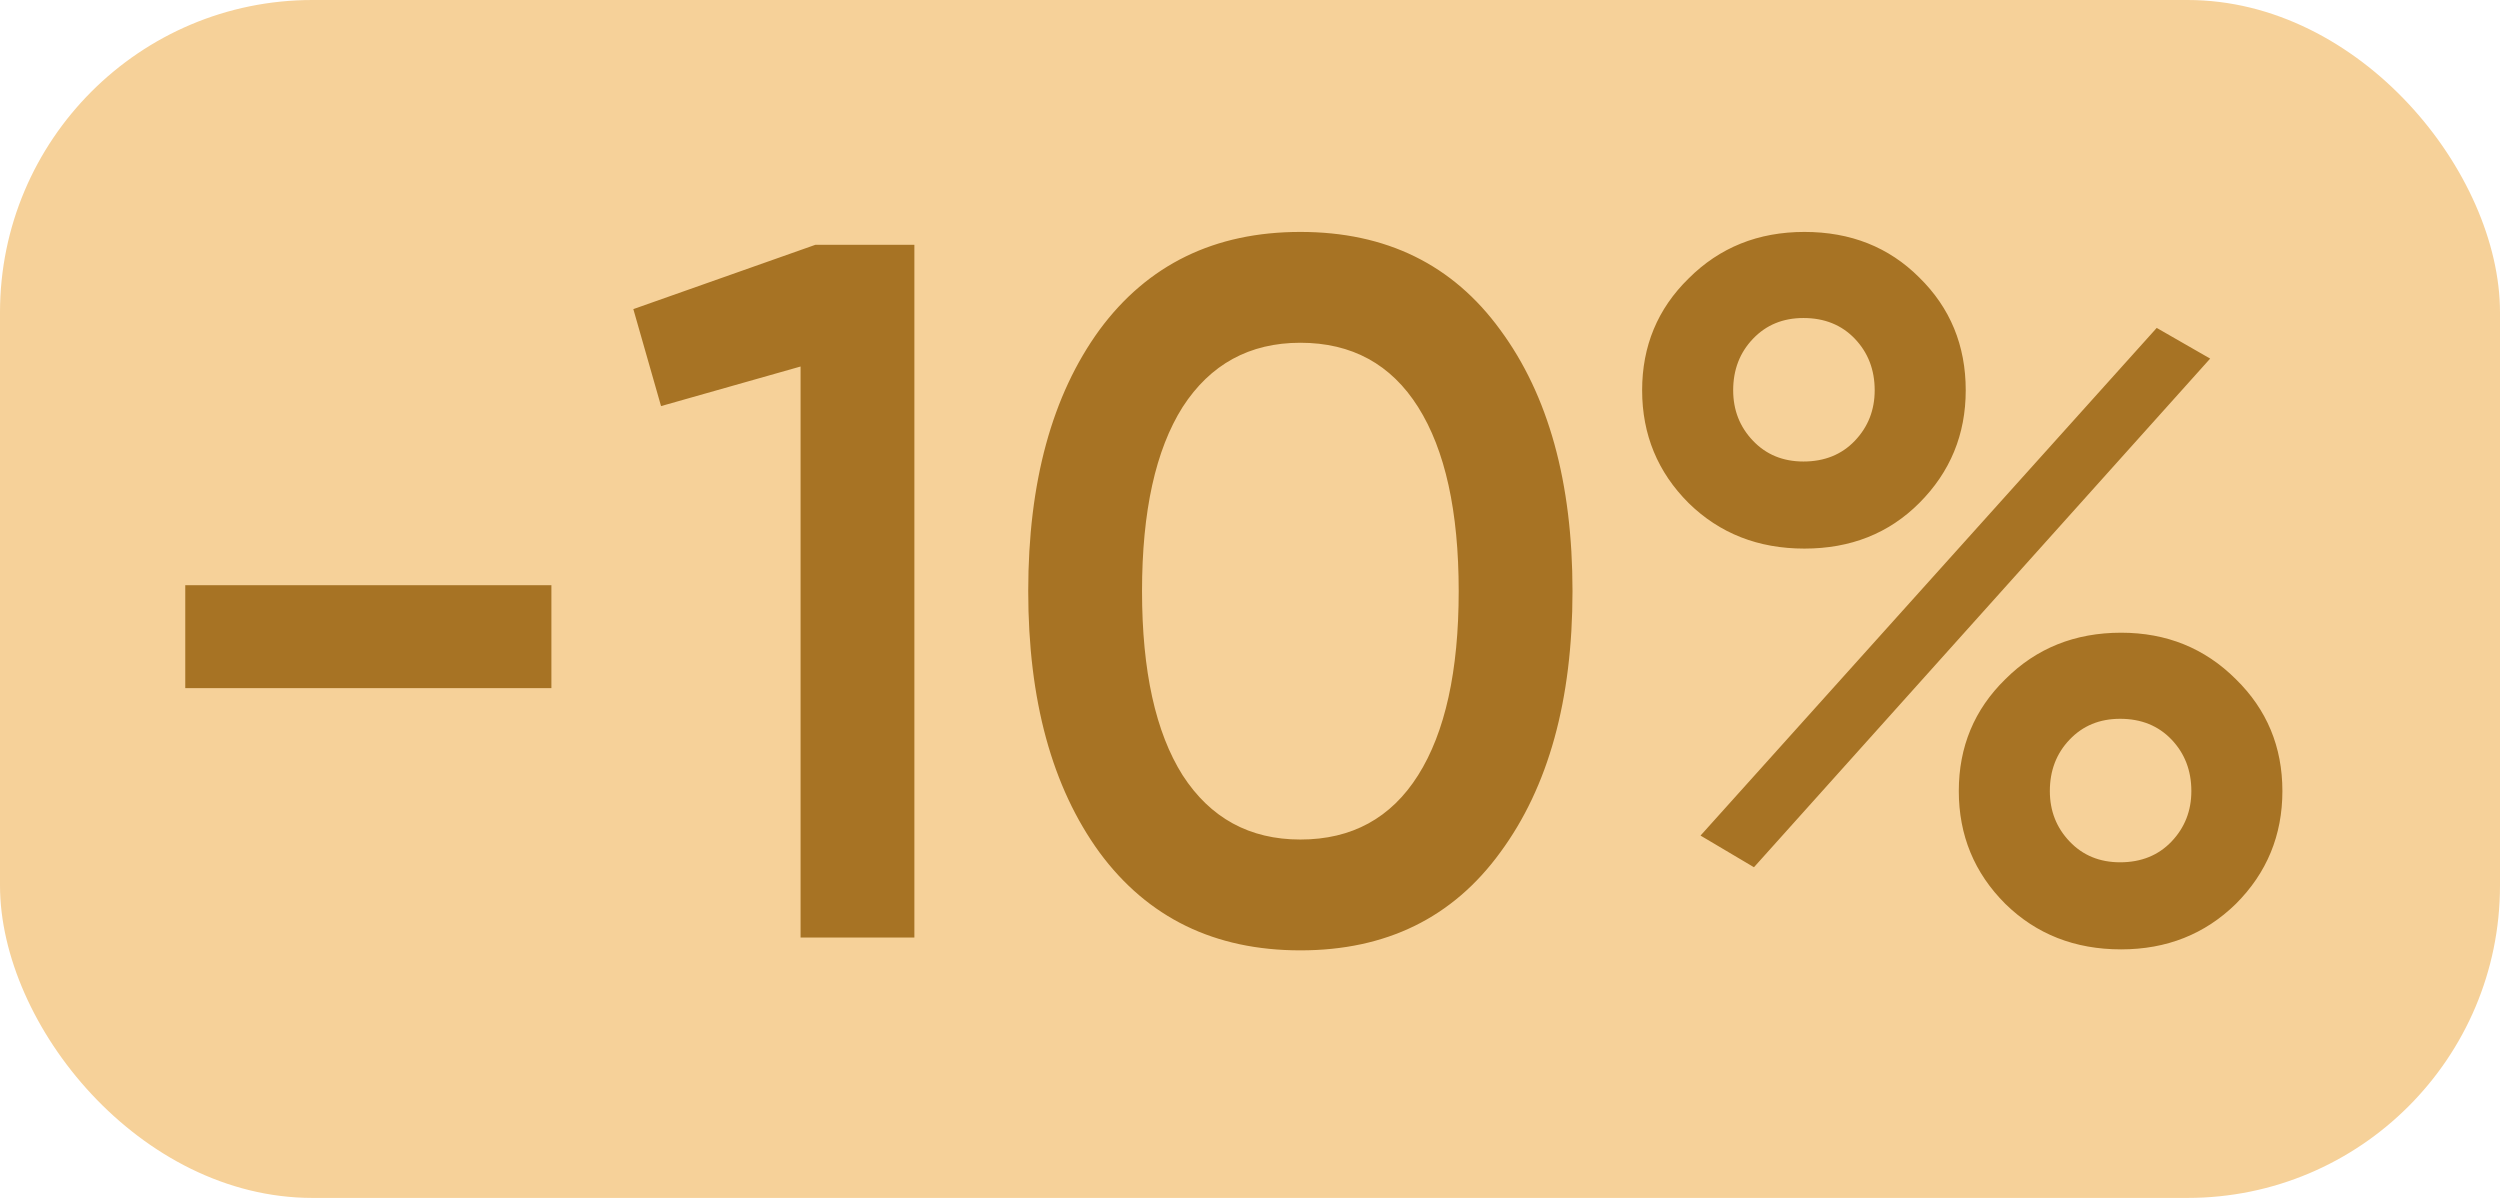 <?xml version="1.0" encoding="UTF-8"?> <svg xmlns="http://www.w3.org/2000/svg" width="48" height="23" viewBox="0 0 48 23" fill="none"><rect width="48" height="23" rx="6" fill="#F6D199"></rect><path d="M3.557 13.212V11.236H10.587V13.212H3.557ZM15.656 4.7H17.556V18H15.371V7.037L12.692 7.797L12.16 5.935L15.656 4.7ZM28.805 16.366C27.893 17.62 26.614 18.247 24.967 18.247C23.32 18.247 22.035 17.62 21.11 16.366C20.198 15.112 19.742 13.44 19.742 11.35C19.742 9.26 20.198 7.588 21.11 6.334C22.035 5.08 23.32 4.453 24.967 4.453C26.614 4.453 27.893 5.08 28.805 6.334C29.73 7.588 30.192 9.26 30.192 11.35C30.192 13.44 29.73 15.112 28.805 16.366ZM24.967 16.119C25.955 16.119 26.709 15.707 27.228 14.884C27.747 14.061 28.007 12.883 28.007 11.35C28.007 9.817 27.747 8.639 27.228 7.816C26.709 6.993 25.955 6.581 24.967 6.581C23.992 6.581 23.238 6.993 22.706 7.816C22.187 8.639 21.927 9.817 21.927 11.35C21.927 12.883 22.187 14.061 22.706 14.884C23.238 15.707 23.992 16.119 24.967 16.119ZM36.849 9.659C36.266 10.242 35.531 10.533 34.645 10.533C33.758 10.533 33.017 10.242 32.422 9.659C31.826 9.064 31.529 8.342 31.529 7.493C31.529 6.644 31.826 5.929 32.422 5.346C33.017 4.751 33.758 4.453 34.645 4.453C35.531 4.453 36.266 4.744 36.849 5.327C37.444 5.91 37.742 6.632 37.742 7.493C37.742 8.342 37.444 9.064 36.849 9.659ZM34.626 8.861C35.031 8.861 35.36 8.728 35.614 8.462C35.867 8.196 35.994 7.873 35.994 7.493C35.994 7.1 35.867 6.771 35.614 6.505C35.36 6.239 35.031 6.106 34.626 6.106C34.233 6.106 33.91 6.239 33.657 6.505C33.403 6.771 33.277 7.1 33.277 7.493C33.277 7.873 33.403 8.196 33.657 8.462C33.91 8.728 34.233 8.861 34.626 8.861ZM32.65 16.043L41.409 6.296L42.435 6.885L33.676 16.651L32.65 16.043ZM40.725 18.228C39.838 18.228 39.097 17.937 38.502 17.354C37.906 16.759 37.609 16.037 37.609 15.188C37.609 14.339 37.906 13.624 38.502 13.041C39.097 12.446 39.838 12.148 40.725 12.148C41.599 12.148 42.333 12.446 42.929 13.041C43.524 13.624 43.822 14.339 43.822 15.188C43.822 16.037 43.524 16.759 42.929 17.354C42.333 17.937 41.599 18.228 40.725 18.228ZM40.706 16.556C41.111 16.556 41.44 16.423 41.694 16.157C41.947 15.891 42.074 15.568 42.074 15.188C42.074 14.795 41.947 14.466 41.694 14.2C41.44 13.934 41.111 13.801 40.706 13.801C40.313 13.801 39.99 13.934 39.737 14.2C39.483 14.466 39.357 14.795 39.357 15.188C39.357 15.568 39.483 15.891 39.737 16.157C39.99 16.423 40.313 16.556 40.706 16.556Z" fill="#A77324"></path></svg> 